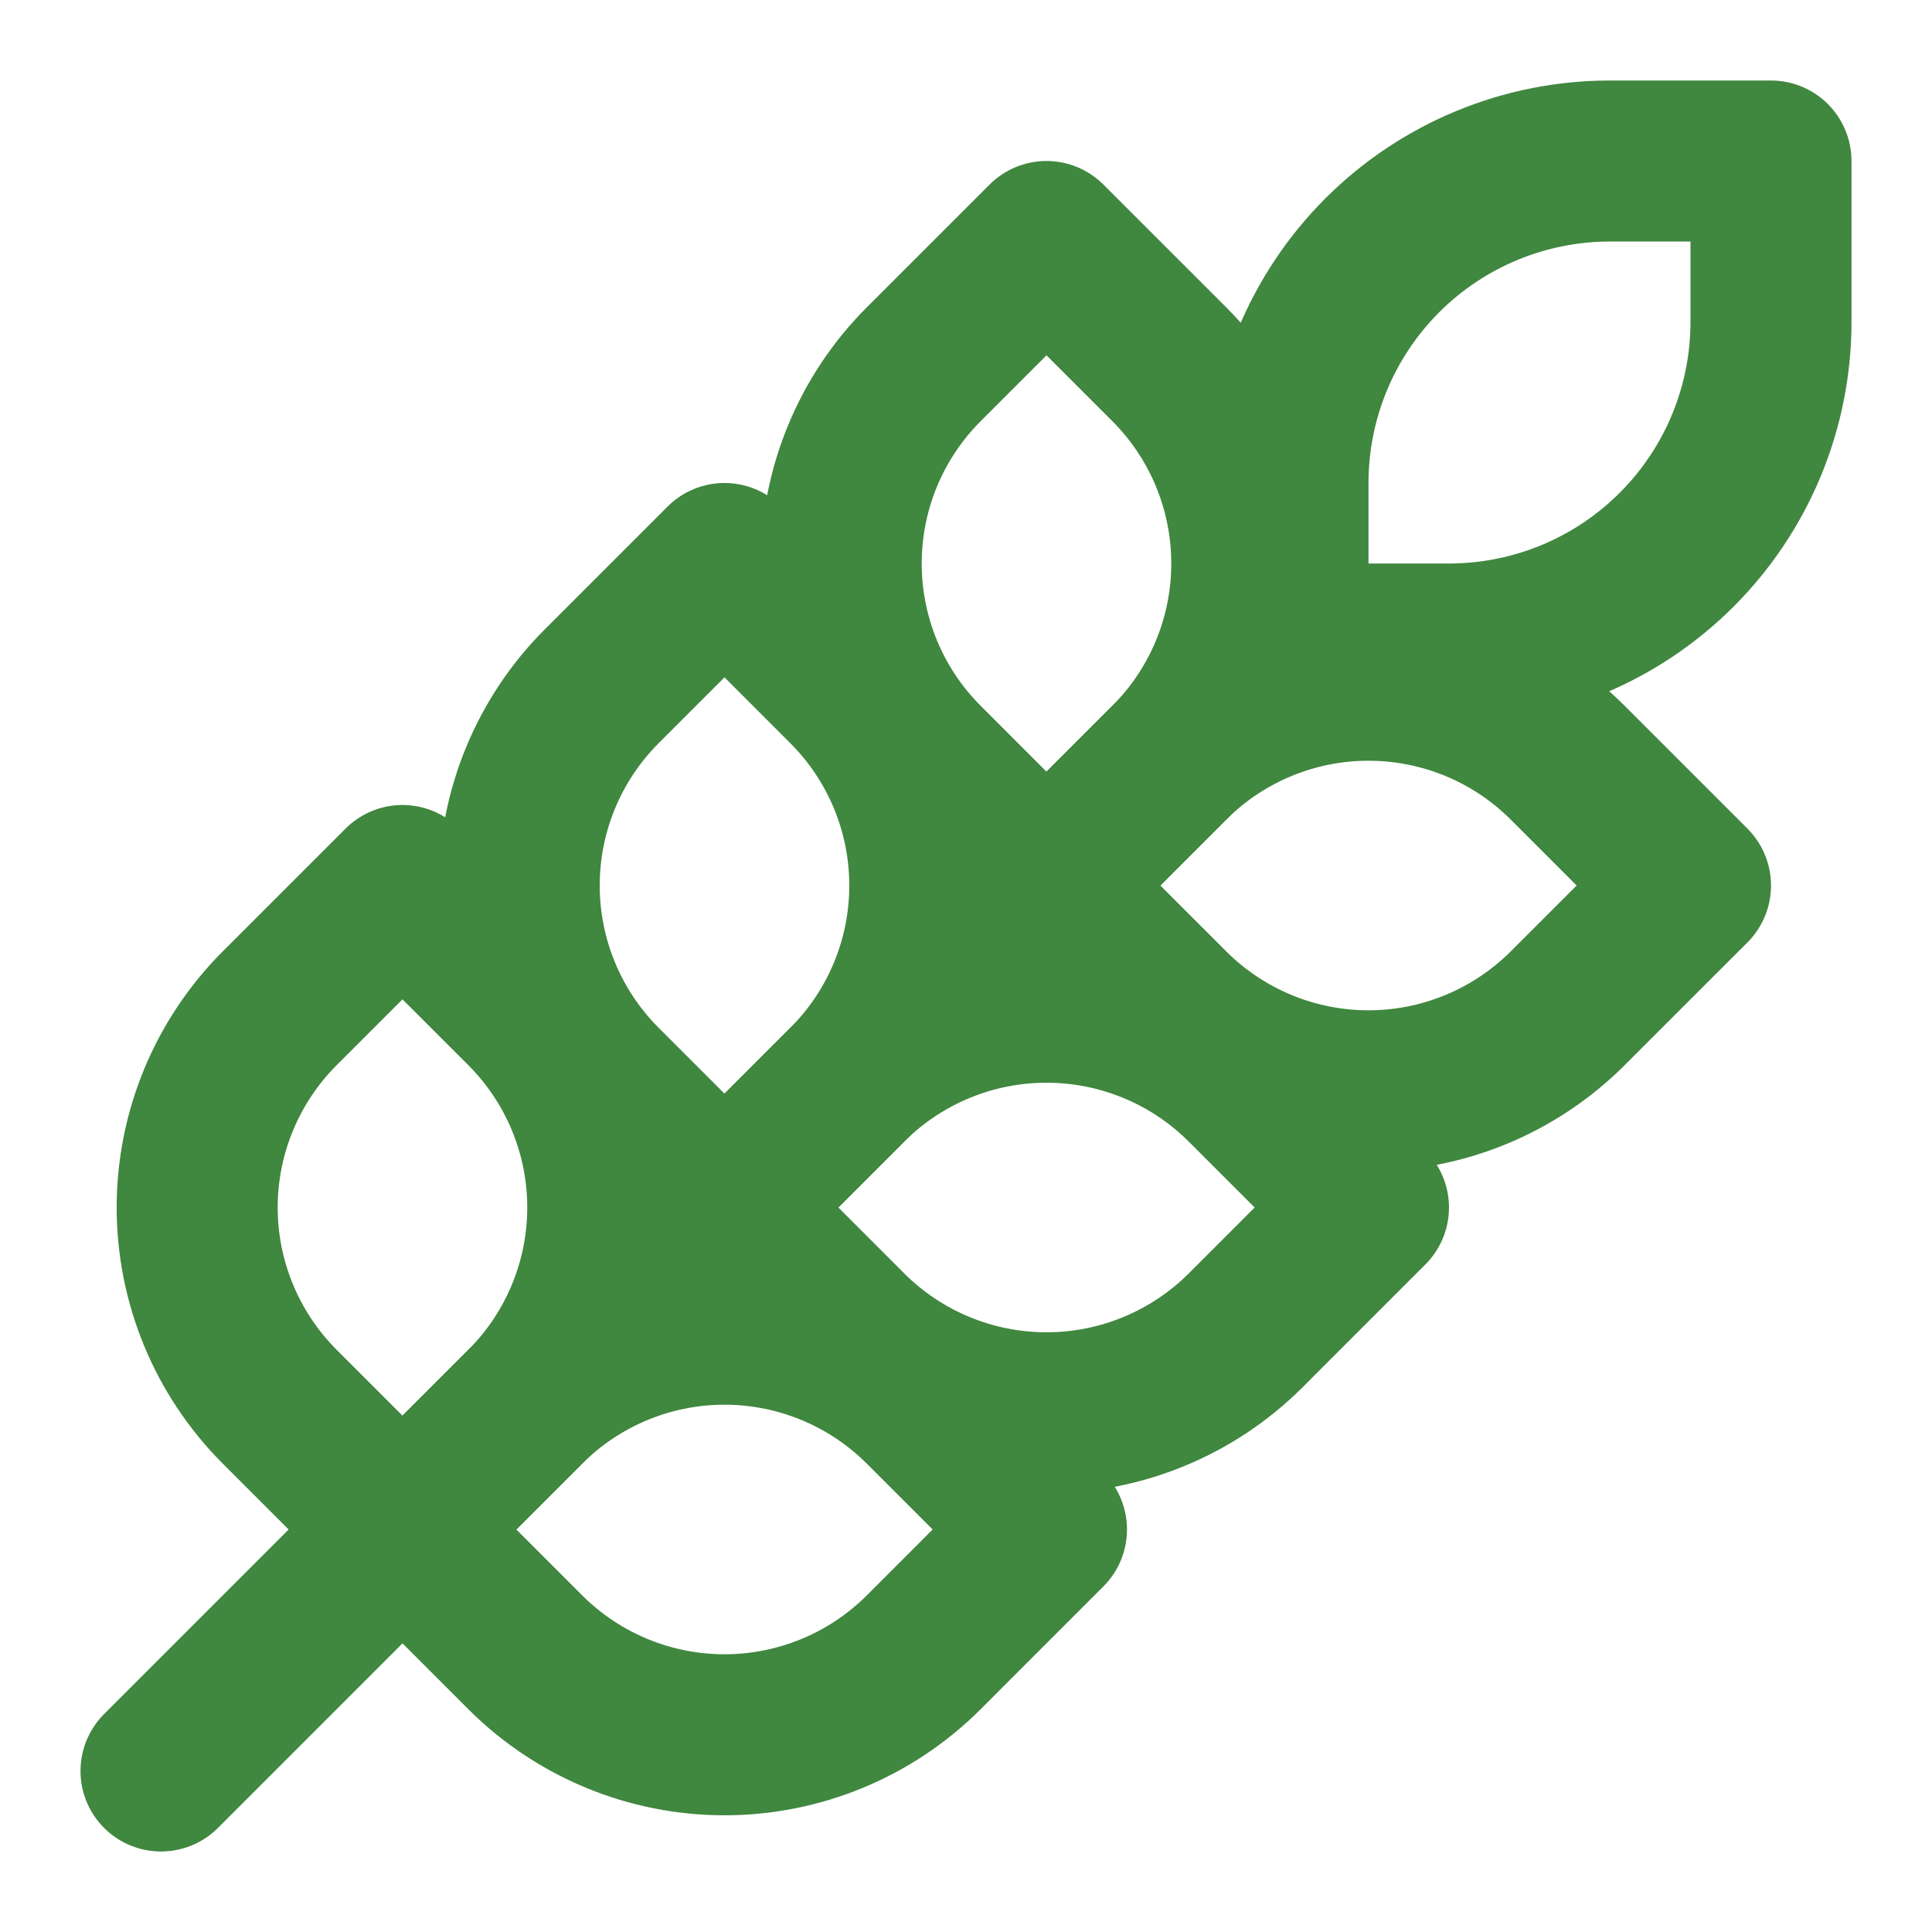<svg width="50" height="50" viewBox="0 0 50 50" fill="none" xmlns="http://www.w3.org/2000/svg">
<path d="M4.167 45.833L33.333 16.667M33.333 16.667H37.5C39.71 16.667 41.83 15.789 43.392 14.226C44.955 12.663 45.833 10.543 45.833 8.333V4.167H41.666C39.456 4.167 37.337 5.045 35.774 6.607C34.211 8.17 33.333 10.29 33.333 12.5V16.667ZM7.229 26.104L10.416 22.917L13.604 26.104C14.965 27.471 15.729 29.321 15.729 31.25C15.729 33.179 14.965 35.029 13.604 36.396L10.416 39.583L7.229 36.396C5.868 35.029 5.103 33.179 5.103 31.25C5.103 29.321 5.868 27.471 7.229 26.104ZM15.562 17.771L18.75 14.583L21.937 17.771C23.299 19.137 24.063 20.988 24.063 22.917C24.063 24.846 23.299 26.696 21.937 28.062L18.75 31.25L15.562 28.062C14.201 26.696 13.437 24.846 13.437 22.917C13.437 20.988 14.201 19.137 15.562 17.771ZM23.896 9.437L27.083 6.25L30.271 9.437C31.632 10.804 32.396 12.654 32.396 14.583C32.396 16.512 31.632 18.363 30.271 19.729L27.083 22.917L23.896 19.729C22.534 18.363 21.77 16.512 21.77 14.583C21.77 12.654 22.534 10.804 23.896 9.437Z" stroke="#40873F" stroke-width="4.167" stroke-linecap="round" stroke-linejoin="round"/>
<path d="M23.896 36.396L27.083 39.583L23.896 42.771C22.529 44.132 20.679 44.896 18.75 44.896C16.821 44.896 14.971 44.132 13.604 42.771L10.416 39.583L13.604 36.396C14.971 35.035 16.821 34.27 18.75 34.27C20.679 34.27 22.529 35.035 23.896 36.396ZM32.229 28.062L35.416 31.25L32.229 34.438C30.862 35.799 29.012 36.563 27.083 36.563C25.154 36.563 23.304 35.799 21.937 34.438L18.75 31.25L21.937 28.062C23.304 26.701 25.154 25.937 27.083 25.937C29.012 25.937 30.862 26.701 32.229 28.062ZM40.562 19.729L43.75 22.917L40.562 26.104C39.196 27.465 37.345 28.23 35.416 28.23C33.488 28.23 31.637 27.465 30.271 26.104L27.083 22.917L30.271 19.729C31.637 18.368 33.488 17.604 35.416 17.604C37.345 17.604 39.196 18.368 40.562 19.729Z" stroke="#40873F" stroke-width="4.167" stroke-linecap="round" stroke-linejoin="round"/>
</svg>
